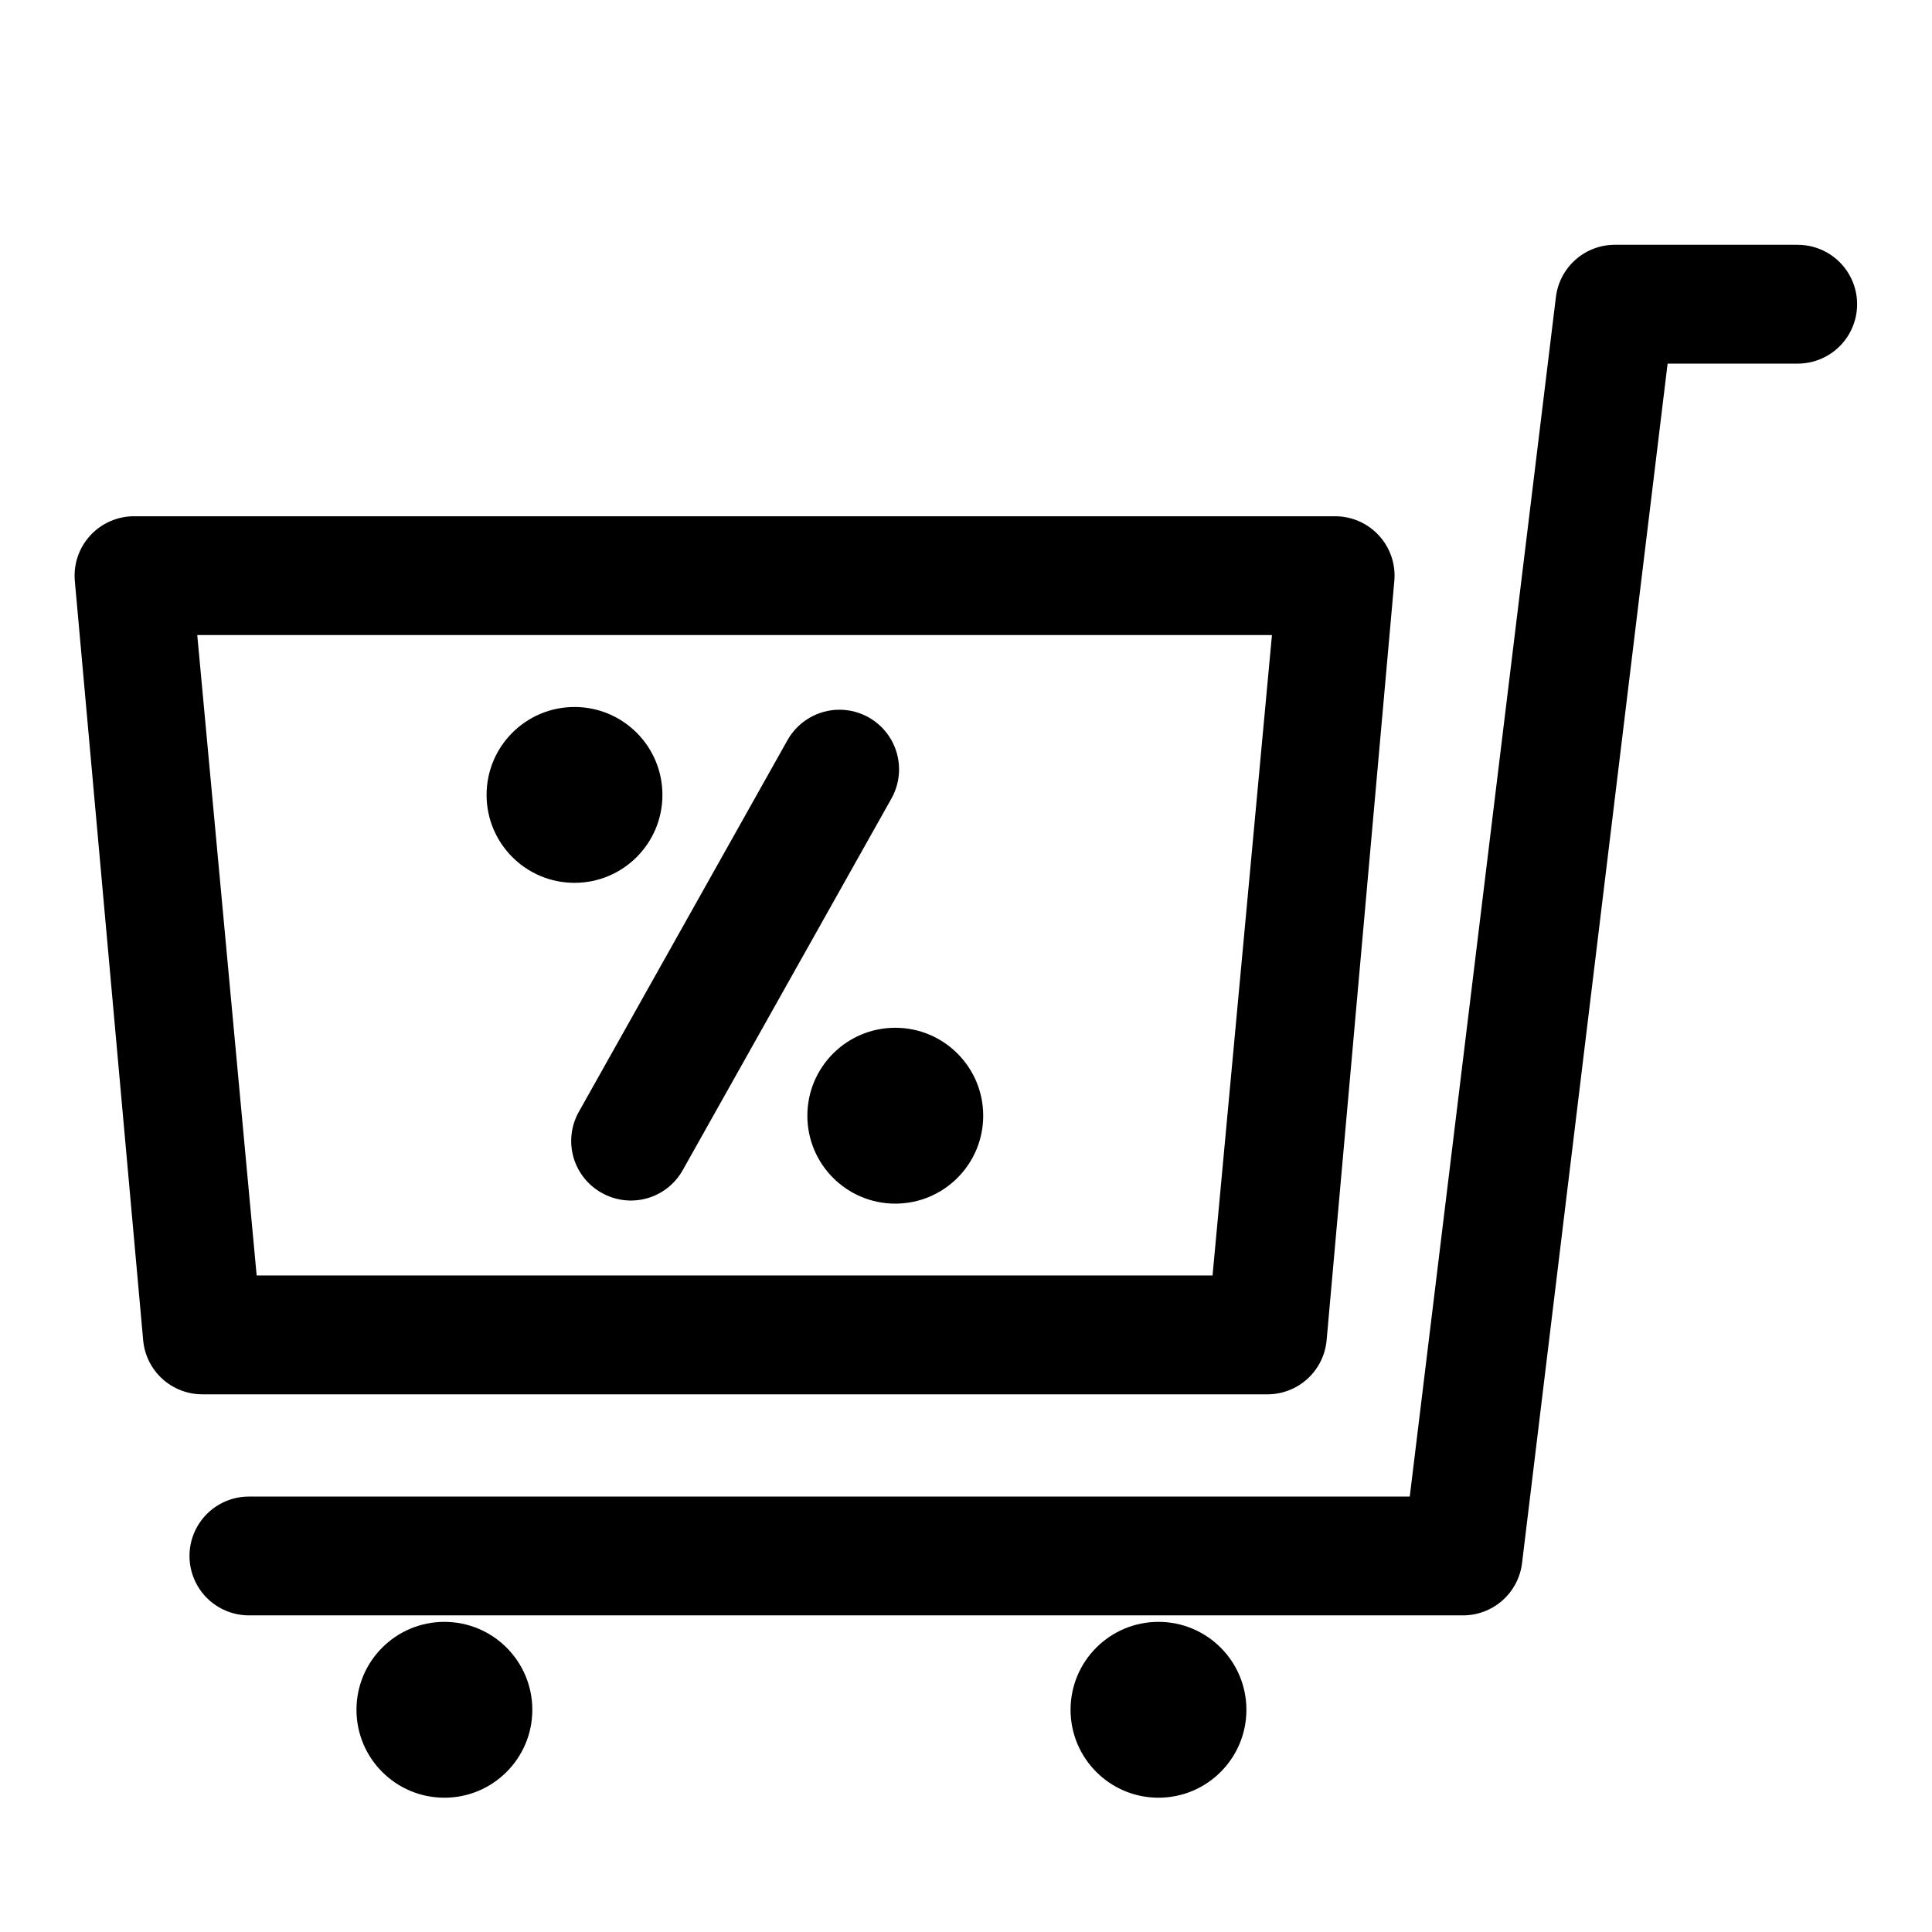<?xml version="1.0" encoding="UTF-8"?>
<!-- Uploaded to: SVG Repo, www.svgrepo.com, Generator: SVG Repo Mixer Tools -->
<svg fill="#000000" width="800px" height="800px" version="1.1" viewBox="144 144 512 512" xmlns="http://www.w3.org/2000/svg">
 <g>
  <path d="m303.49 460.14c3.633 2.039 7.93 2.555 11.941 1.434 4.016-1.121 7.418-3.789 9.469-7.418l55.262-98.398c2.812-4.894 2.801-10.914-0.031-15.797-2.832-4.883-8.051-7.883-13.695-7.875-5.644 0.012-10.855 3.035-13.668 7.93l-55.418 98.715c-2.027 3.652-2.519 7.961-1.367 11.977 1.152 4.016 3.852 7.41 7.508 9.434z"/>
  <path d="m404.56 439.67c0 12.871-10.43 23.305-23.301 23.305-12.867 0-23.301-10.434-23.301-23.305 0-12.867 10.434-23.301 23.301-23.301 12.871 0 23.301 10.434 23.301 23.301"/>
  <path d="m319.55 354.66c0 12.867-10.434 23.301-23.301 23.301-12.871 0-23.301-10.434-23.301-23.301 0-12.871 10.43-23.301 23.301-23.301 12.867 0 23.301 10.43 23.301 23.301"/>
  <path d="m197.69 513.51h282.13c3.941 0.016 7.746-1.445 10.66-4.098 2.914-2.652 4.731-6.301 5.086-10.227l17.945-201.21c0.402-4.414-1.082-8.793-4.078-12.059-2.996-3.269-7.231-5.121-11.664-5.102h-318.19c-4.434-0.02-8.668 1.832-11.664 5.102-3 3.266-4.481 7.644-4.082 12.059l18.109 201.21c0.352 3.926 2.168 7.574 5.082 10.227 2.914 2.652 6.719 4.113 10.66 4.098zm283.39-201.21-15.742 169.72-253.32-0.004-15.742-169.72h283.39z"/>
  <path d="m620.41 208.87h-48.332c-3.867-0.031-7.613 1.367-10.516 3.922-2.902 2.555-4.766 6.09-5.231 9.93l-38.73 317.88h-307.64c-5.625 0-10.824 3-13.637 7.871s-2.812 10.871 0 15.742c2.812 4.875 8.012 7.875 13.637 7.875h321.65c3.871 0.027 7.613-1.371 10.516-3.926 2.906-2.555 4.766-6.09 5.231-9.93l38.574-317.87h34.477c5.625 0 10.824-3.004 13.637-7.875 2.812-4.871 2.812-10.871 0-15.742-2.812-4.871-8.012-7.871-13.637-7.871z"/>
  <path d="m285.07 597.11c0 12.871-10.434 23.301-23.301 23.301s-23.301-10.43-23.301-23.301c0-12.867 10.434-23.301 23.301-23.301s23.301 10.434 23.301 23.301"/>
  <path d="m474.31 597.11c0 12.871-10.43 23.301-23.301 23.301-12.867 0-23.301-10.43-23.301-23.301 0-12.867 10.434-23.301 23.301-23.301 12.871 0 23.301 10.434 23.301 23.301"/>
 </g>
</svg>